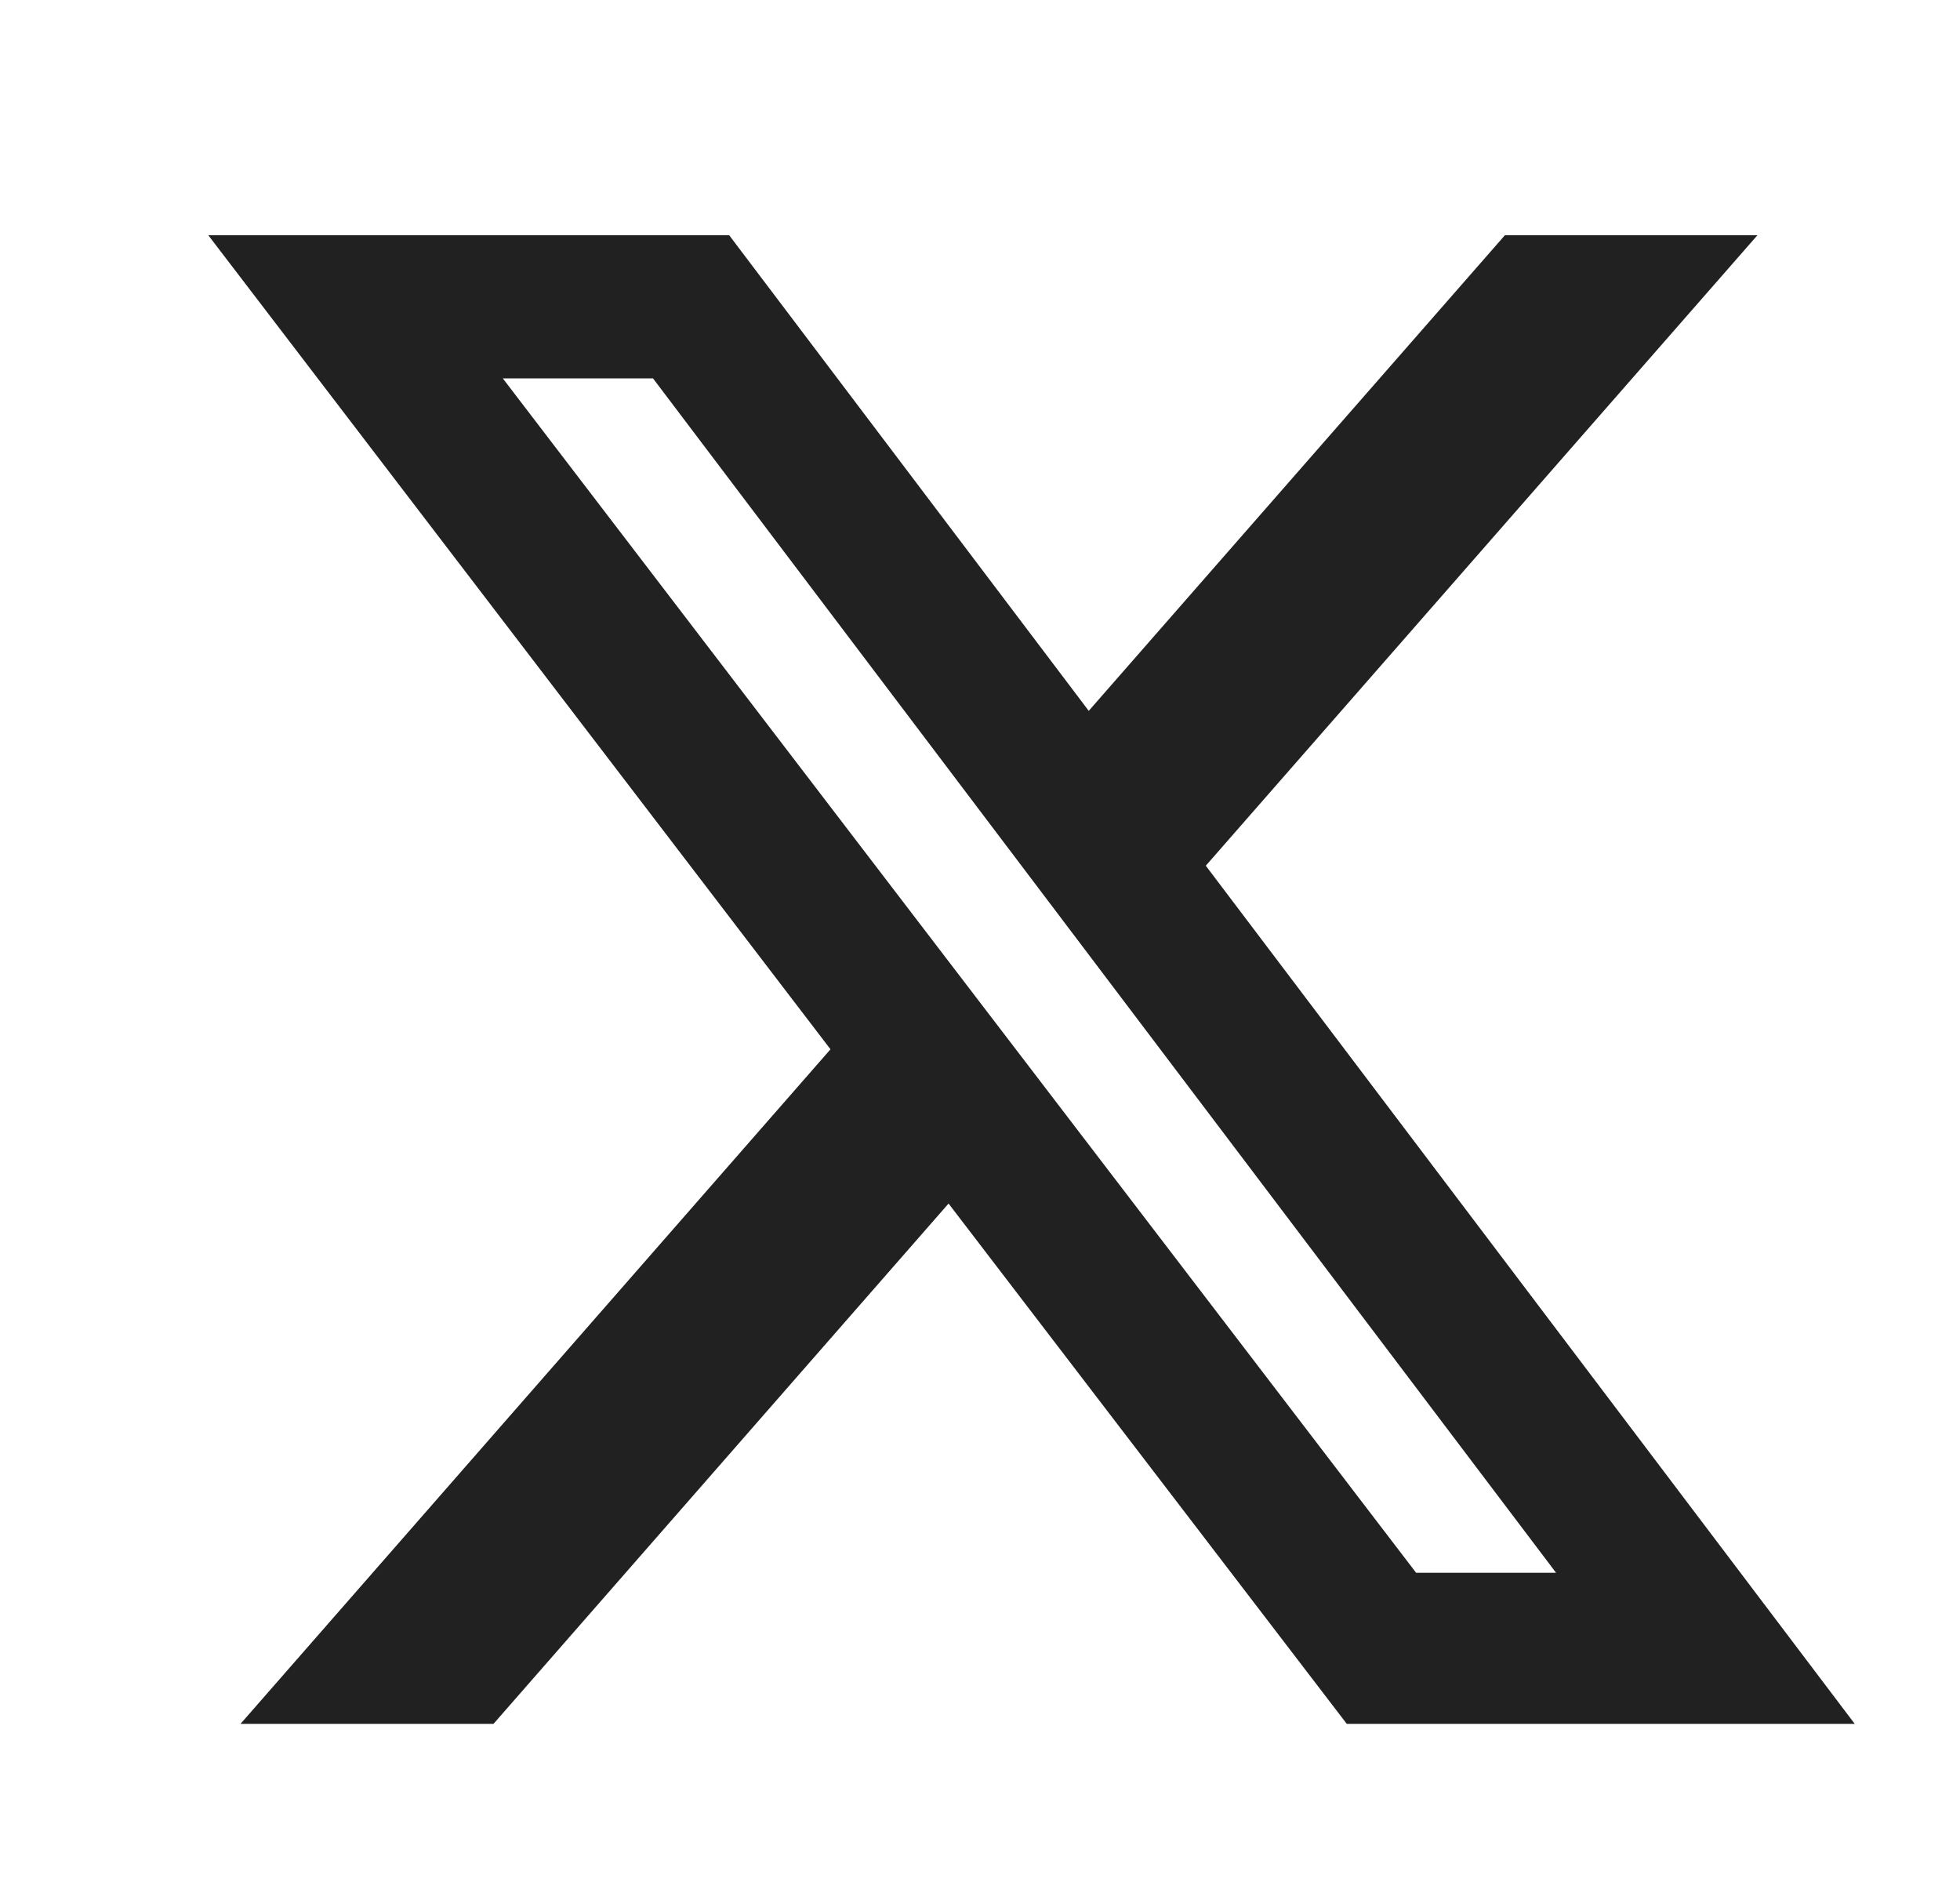 <svg width="25" height="24" viewBox="0 0 25 24" fill="none" xmlns="http://www.w3.org/2000/svg">
<path d="M19.195 3H22.416L15.38 11.04L23.657 21.983H17.178L12.099 15.348L6.295 21.983H3.068L10.593 13.381L2.657 3H9.301L13.887 9.065L19.195 3ZM18.063 20.057H19.848L8.329 4.825H6.413L18.063 20.057Z" fill="#212121"/>
</svg>
